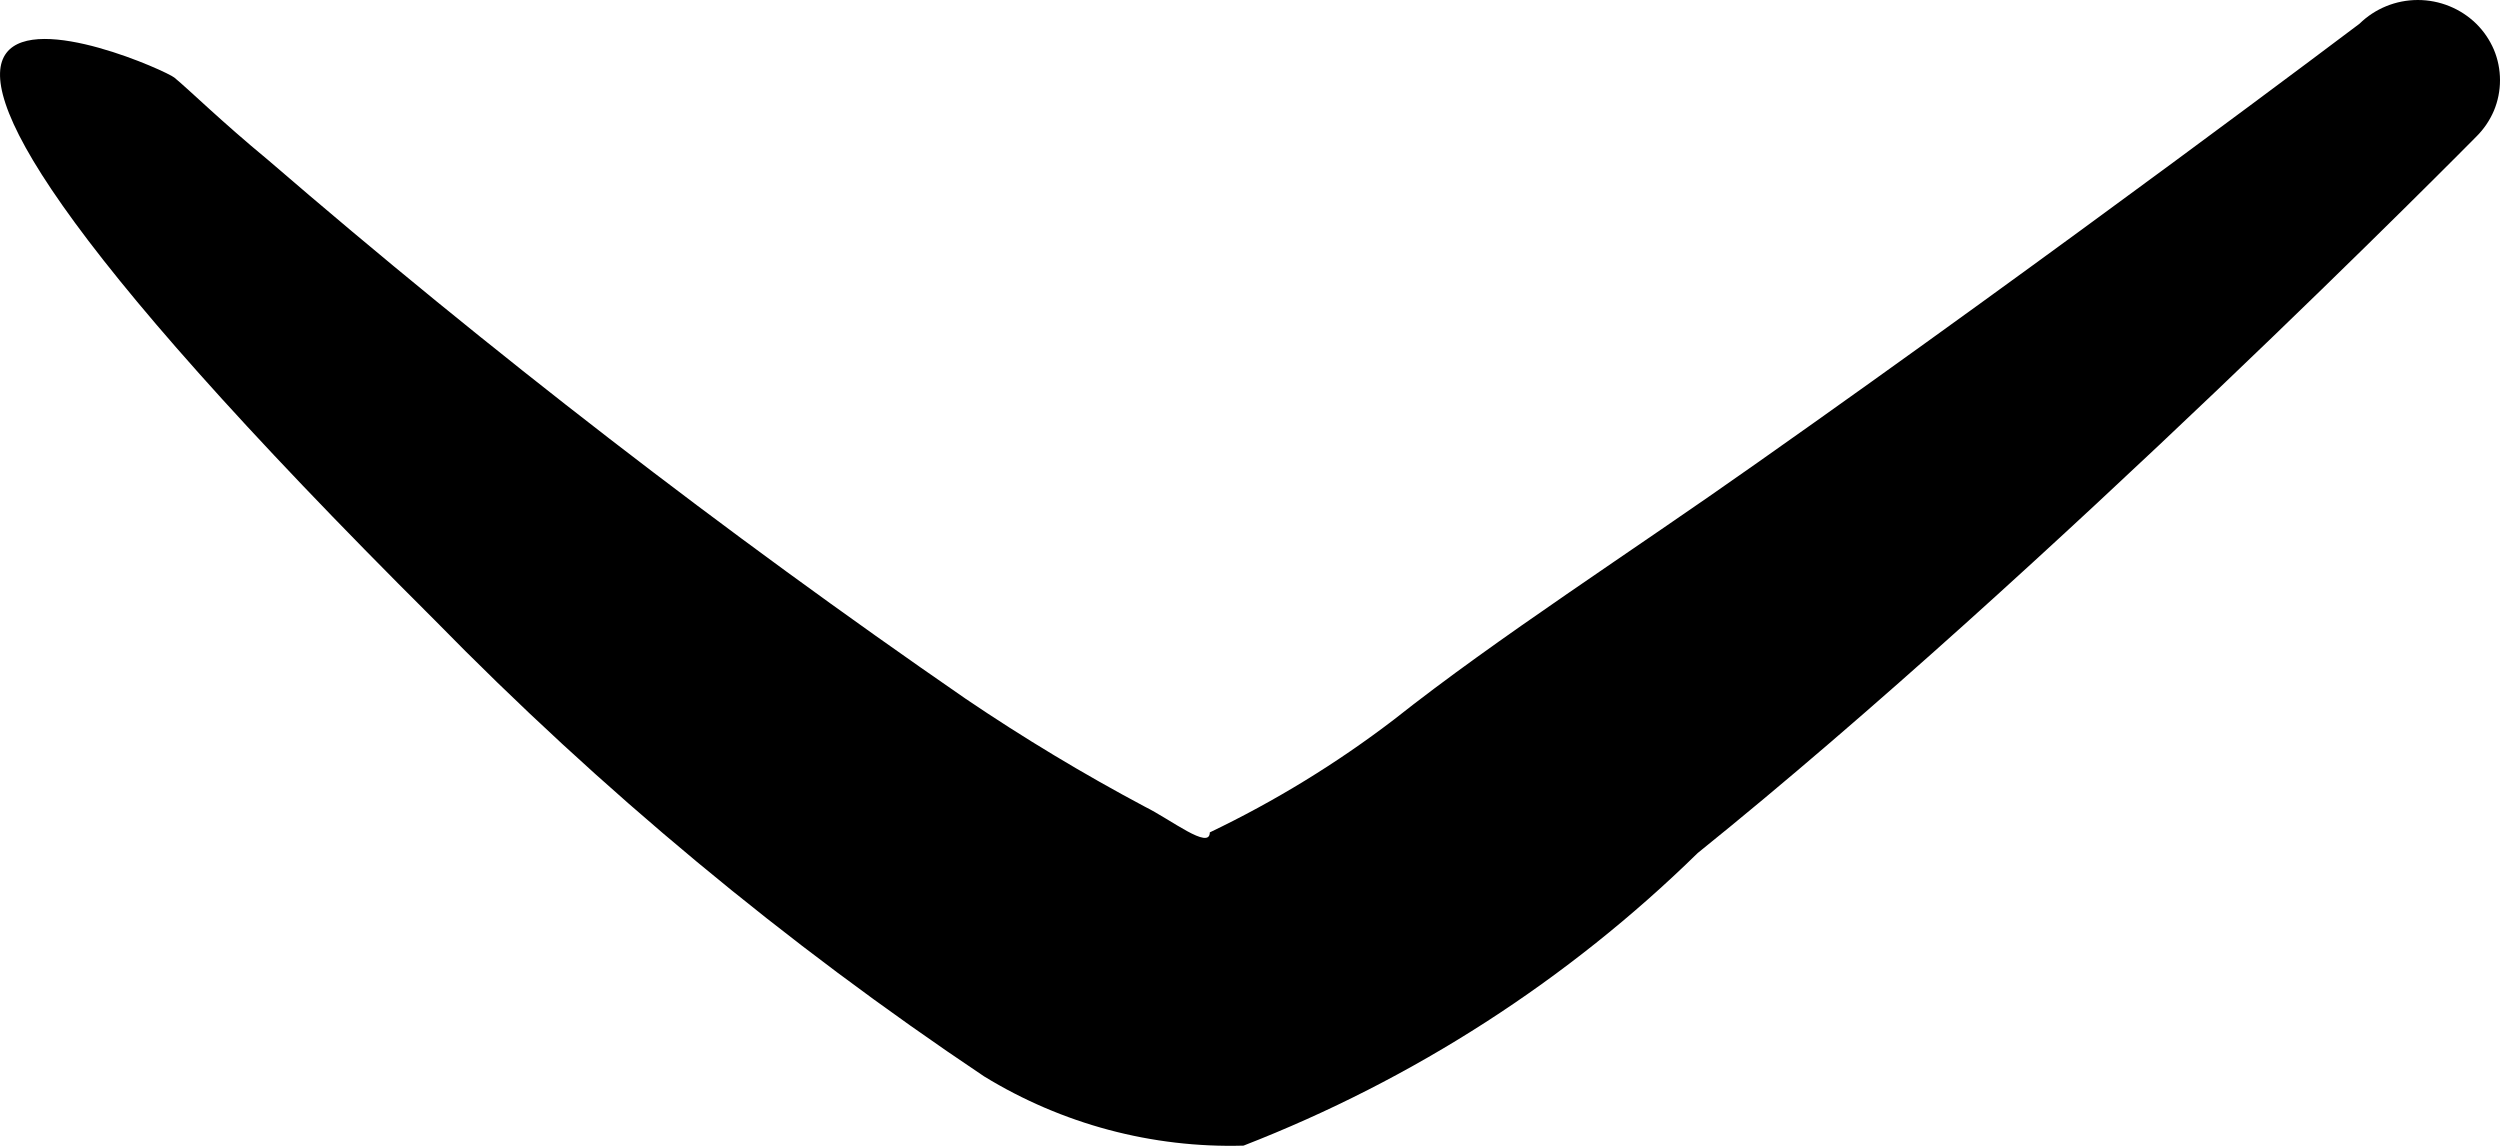 <svg width="24" height="11" viewBox="0 0 24 11" fill="none" xmlns="http://www.w3.org/2000/svg">
<path fill-rule="evenodd" clip-rule="evenodd" d="M16.298 8.189C19.636 5.502 23.772 1.312 23.772 1.312C23.844 1.241 23.901 1.157 23.941 1.064C23.98 0.971 24 0.871 24 0.77C24 0.669 23.98 0.569 23.941 0.476C23.901 0.383 23.844 0.299 23.772 0.228C23.623 0.082 23.421 -2.53021e-08 23.211 -3.44763e-08C23.001 -4.36505e-08 22.8 0.082 22.651 0.228C22.651 0.228 19.811 2.372 16.871 4.442C15.65 5.305 14.38 6.118 13.383 6.907C12.833 7.328 12.24 7.691 11.614 7.991C11.614 8.164 11.241 7.868 10.992 7.745C10.4 7.43 9.827 7.085 9.273 6.71C6.946 5.105 4.709 3.378 2.571 1.534C2.123 1.164 1.824 0.869 1.674 0.745C1.525 0.622 -3.308 -1.497 4.166 5.946C5.768 7.584 7.538 9.055 9.447 10.333C10.194 10.791 11.06 11.023 11.938 10.998C13.569 10.364 15.053 9.408 16.298 8.189Z" fill="black"/>
</svg>
